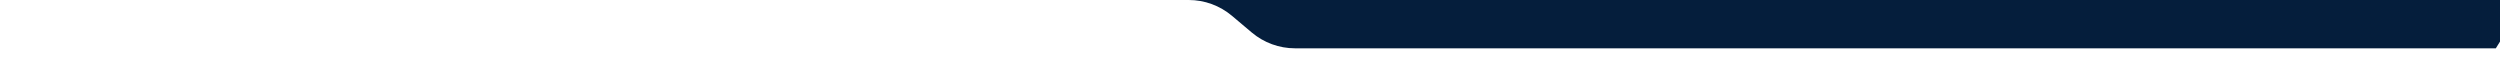 <?xml version="1.0" encoding="UTF-8"?>
<svg id="Warstwa_1" xmlns="http://www.w3.org/2000/svg" version="1.1" viewBox="0 0 1920 59.5">
  <!-- Generator: Adobe Illustrator 29.7.1, SVG Export Plug-In . SVG Version: 2.1.1 Build 8)  -->
  <defs>
    <style>
      .st0 {
        fill: #051e3c;
      }
    </style>
  </defs>
  <path class="st0" d="M-3.2,0h916.2c12.1,0,23.8,4.3,33.1,12.1l15.3,12.9c9.3,7.8,21,12.1,33.1,12.1h922.3l61.9-99.6L-62-120.4l18.5,80L-3.2,0Z"/>
</svg>